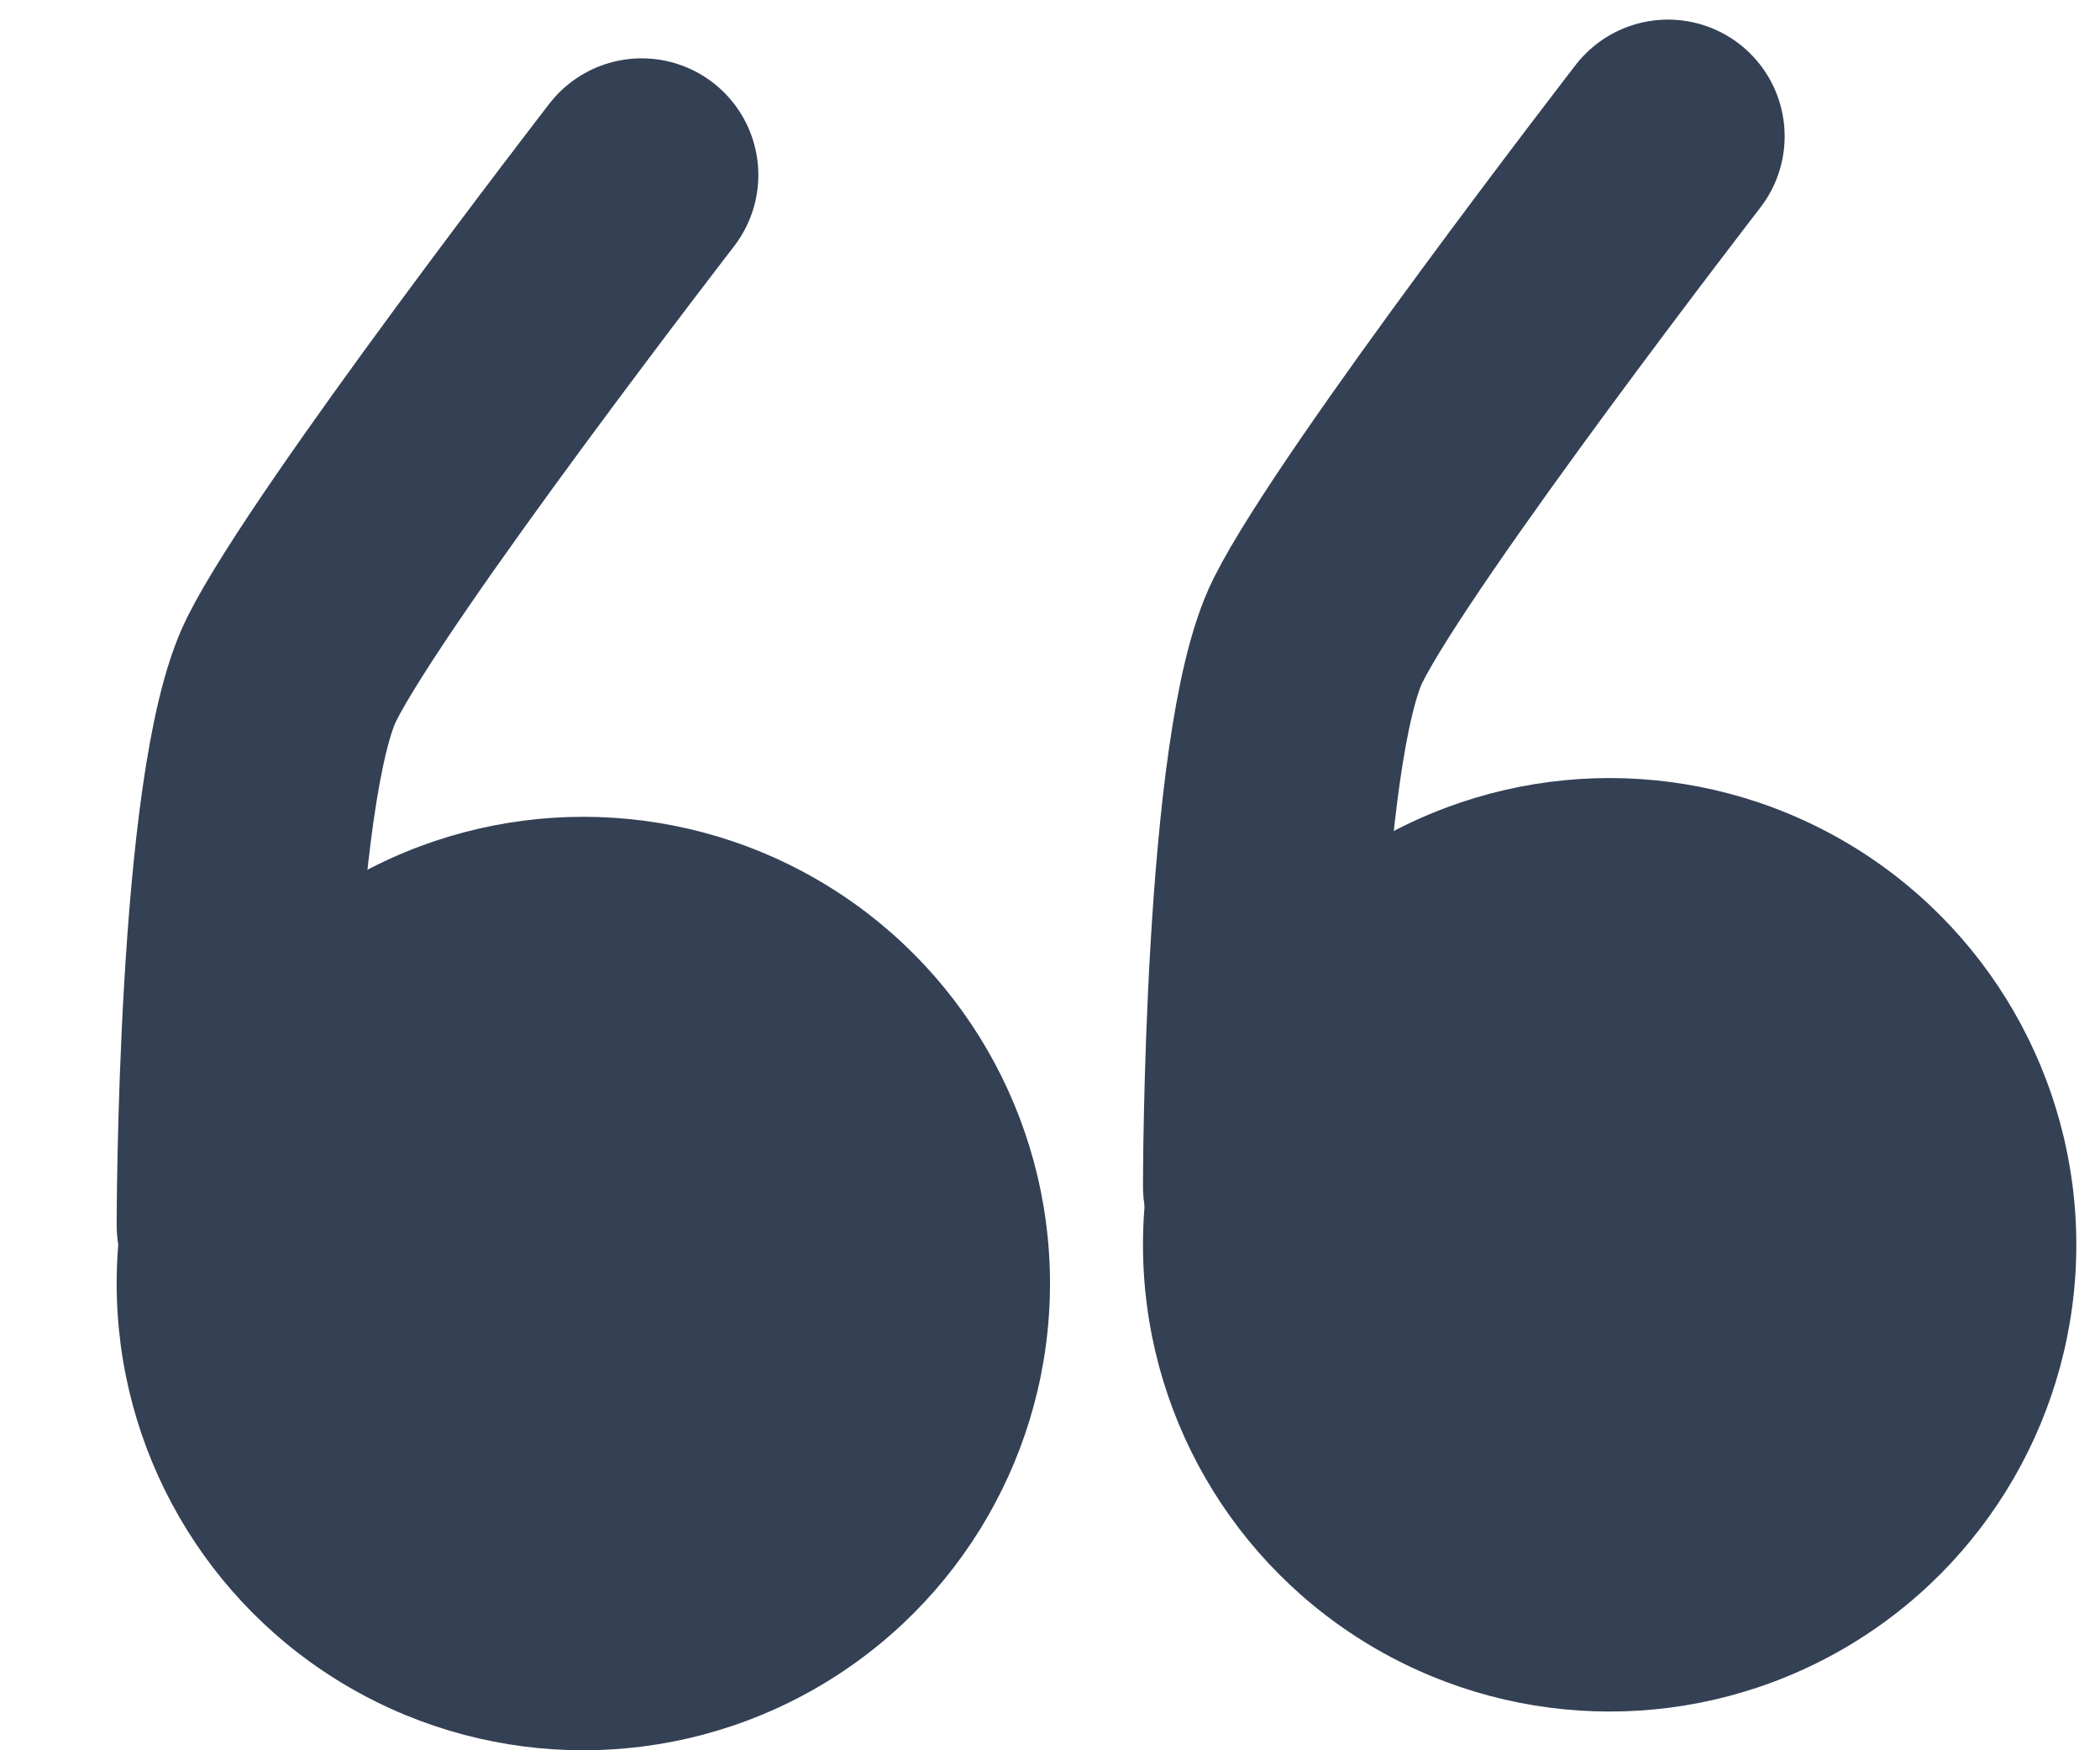 <svg width="18" height="15" fill="none" xmlns="http://www.w3.org/2000/svg"><circle cx="5" cy="11" r="4" fill="#344054"/><path d="M5.5 1.5S3 4.735 2.5 5.735C2 6.735 2 10.5 2 10.5" stroke="#344054" stroke-width="2" stroke-linecap="round" stroke-linejoin="round"/><circle cx="13.797" cy="10.668" r="4" fill="#344054"/><path d="M14.297 1.168s-2.5 3.235-3 4.235c-.5 1-.5 4.765-.5 4.765" stroke="#344054" stroke-width="2" stroke-linecap="round" stroke-linejoin="round"/></svg>